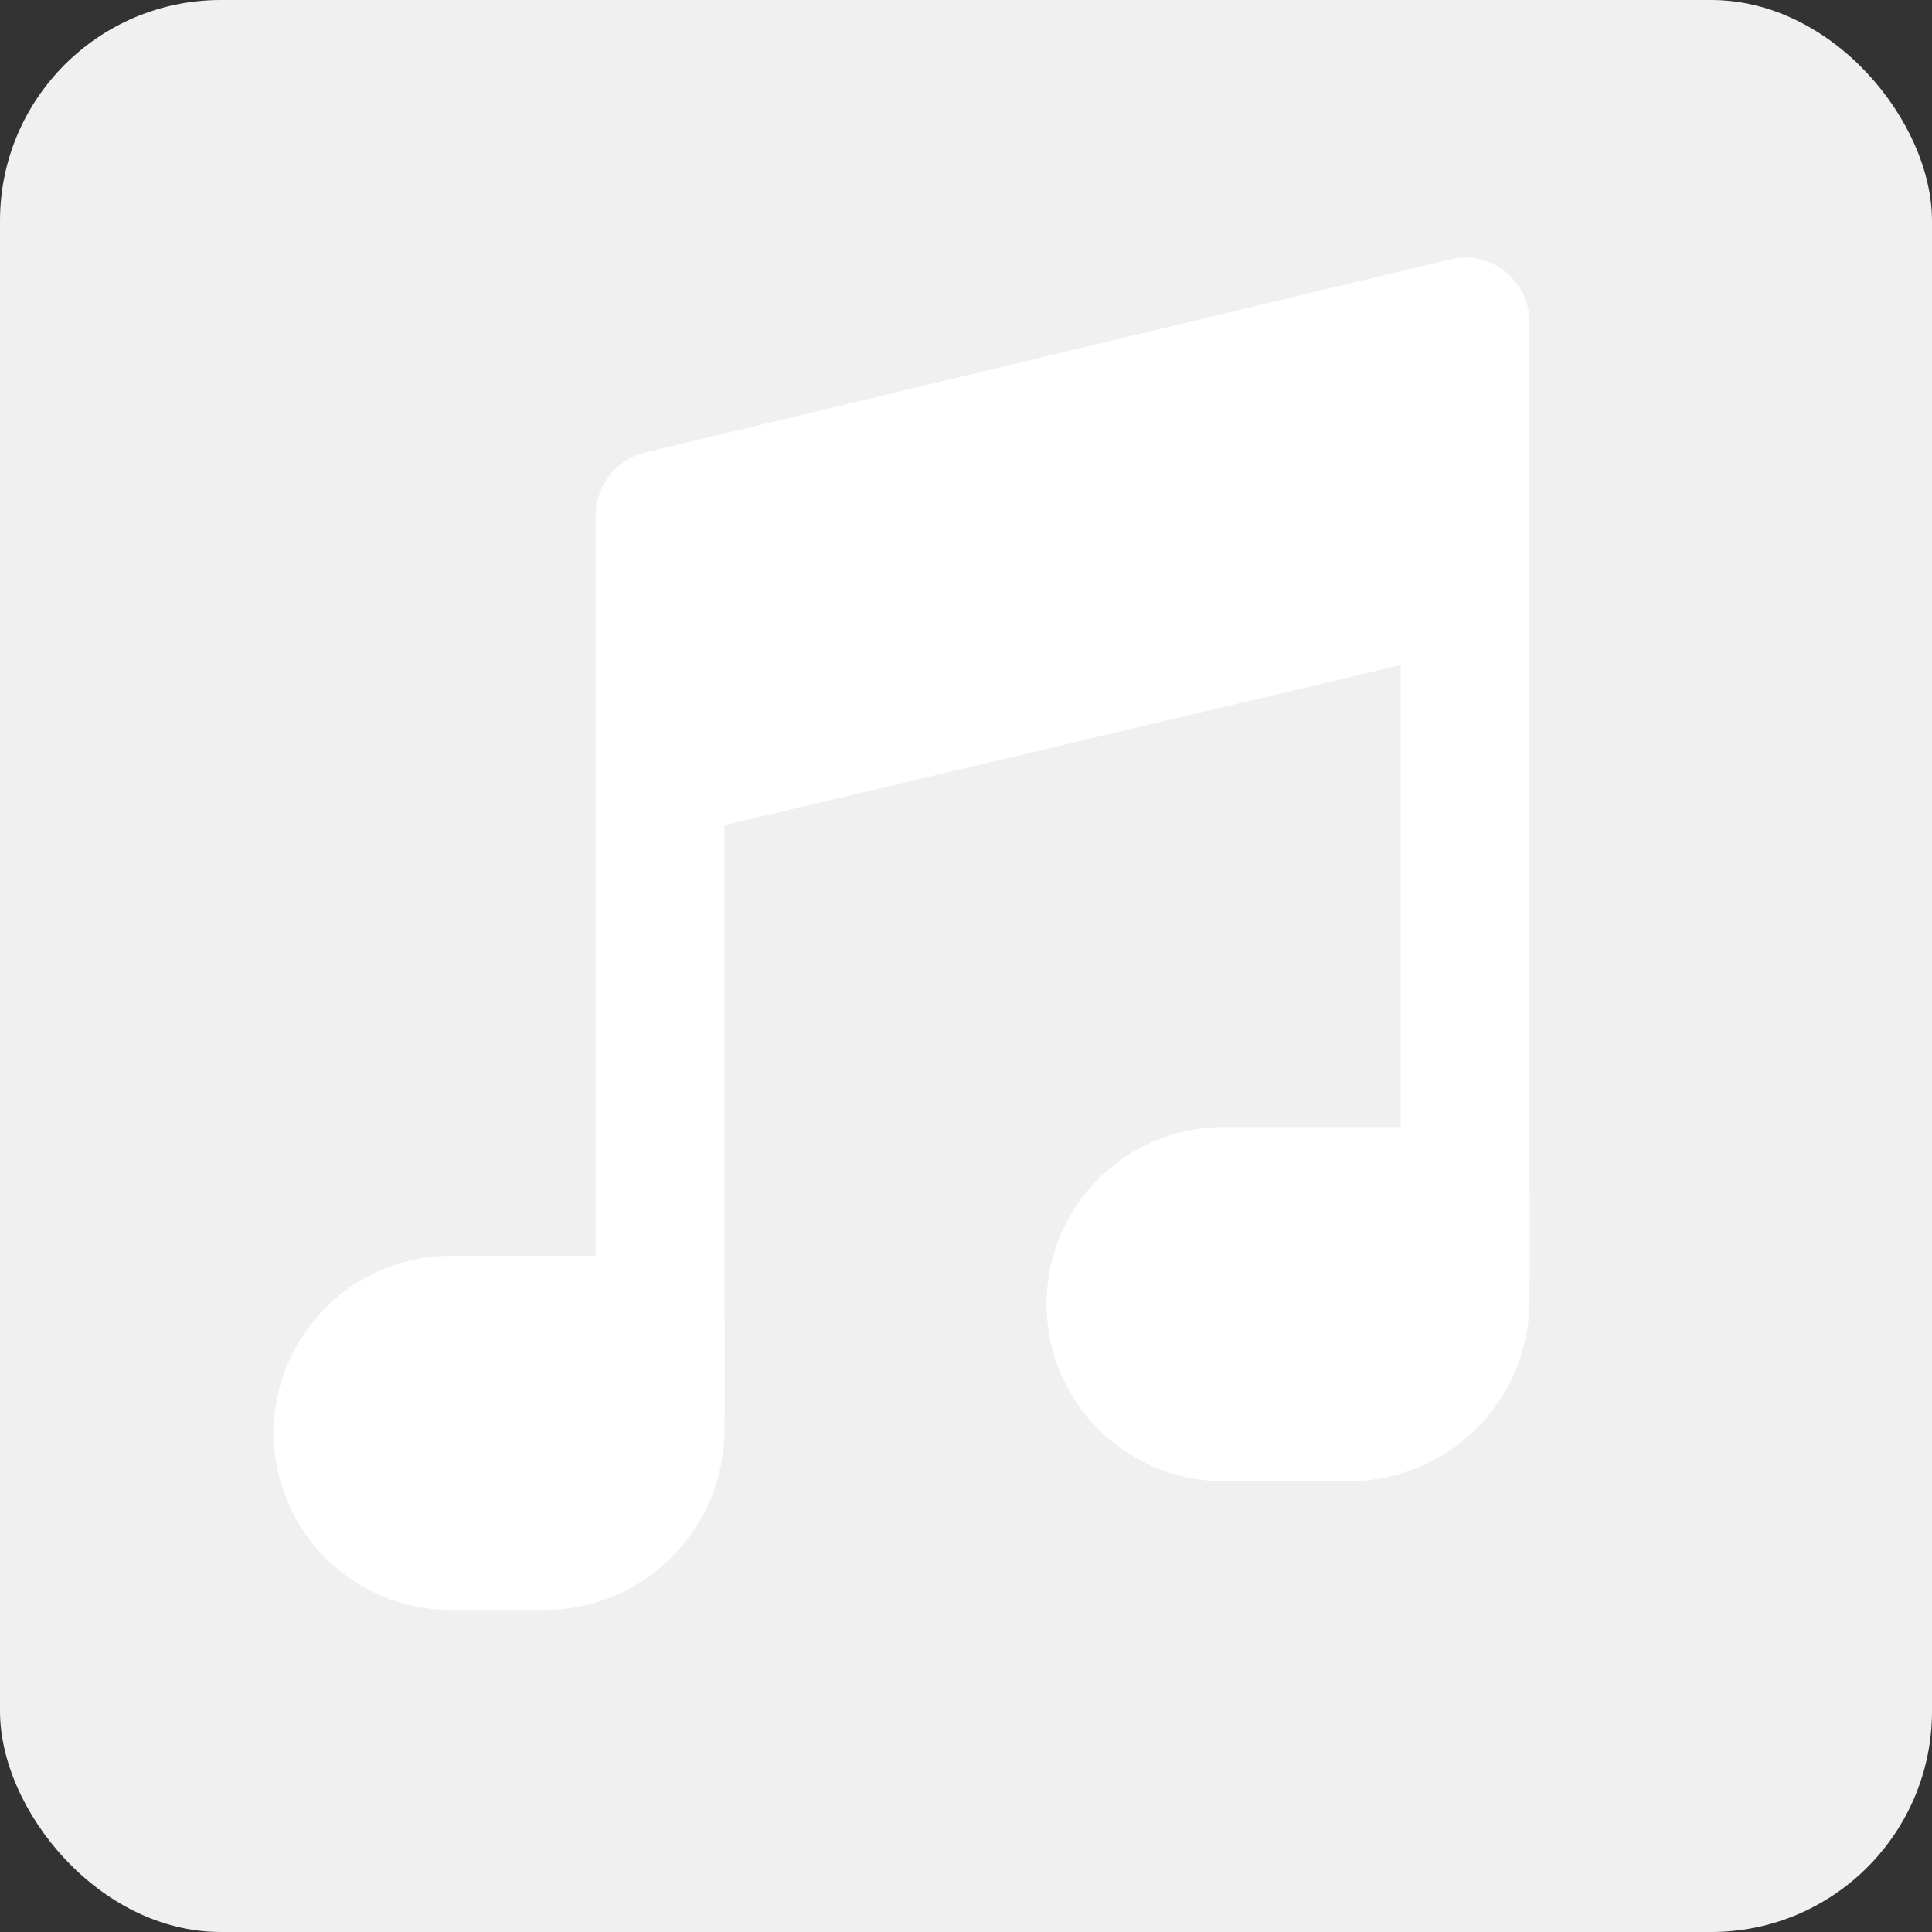 <svg width="80" height="80" viewBox="0 0 80 80" fill="none" xmlns="http://www.w3.org/2000/svg">
<rect x="0" y="0" width="80" height="80" fill="#333333" stroke="none"/>
<rect width="80" height="80" rx="9.143" fill="#F0F0F0"/>
<g clip-path="url(#clip0_3072_143962)">
<path d="M70 8H6V72H70V8Z" fill="white" fill-opacity="0.01"/>
<path d="M46 54C46 51.422 48.089 49.333 50.667 49.333H60.667V53.866C60.667 56.517 58.518 58.666 55.867 58.666H50.667C48.089 58.666 46 56.577 46 54Z" fill="white" stroke="white" stroke-width="5.333" stroke-linejoin="round"/>
<path d="M14 59.334C14 56.756 16.089 54.667 18.667 54.667H27.333V59.2C27.333 61.851 25.184 64 22.533 64H18.667C16.089 64 14 61.911 14 59.334Z" fill="white" stroke="white" stroke-width="5.333" stroke-linejoin="round"/>
<path d="M27.334 32.059L60.667 24.167" stroke="white" stroke-width="5.333" stroke-linecap="round" stroke-linejoin="round"/>
<path d="M27.334 58.666V21.333L60.667 13.333V52.923" stroke="white" stroke-width="5.333" stroke-linecap="round" stroke-linejoin="round"/>
<path d="M28.666 32V22.667L59.333 14.667V24L28.666 32Z" fill="white"/>
</g>
<defs>
<clipPath id="clip0_3072_143962">
<rect width="64" height="64" fill="white" transform="translate(6 8)"/>
</clipPath>
</defs>
</svg>
